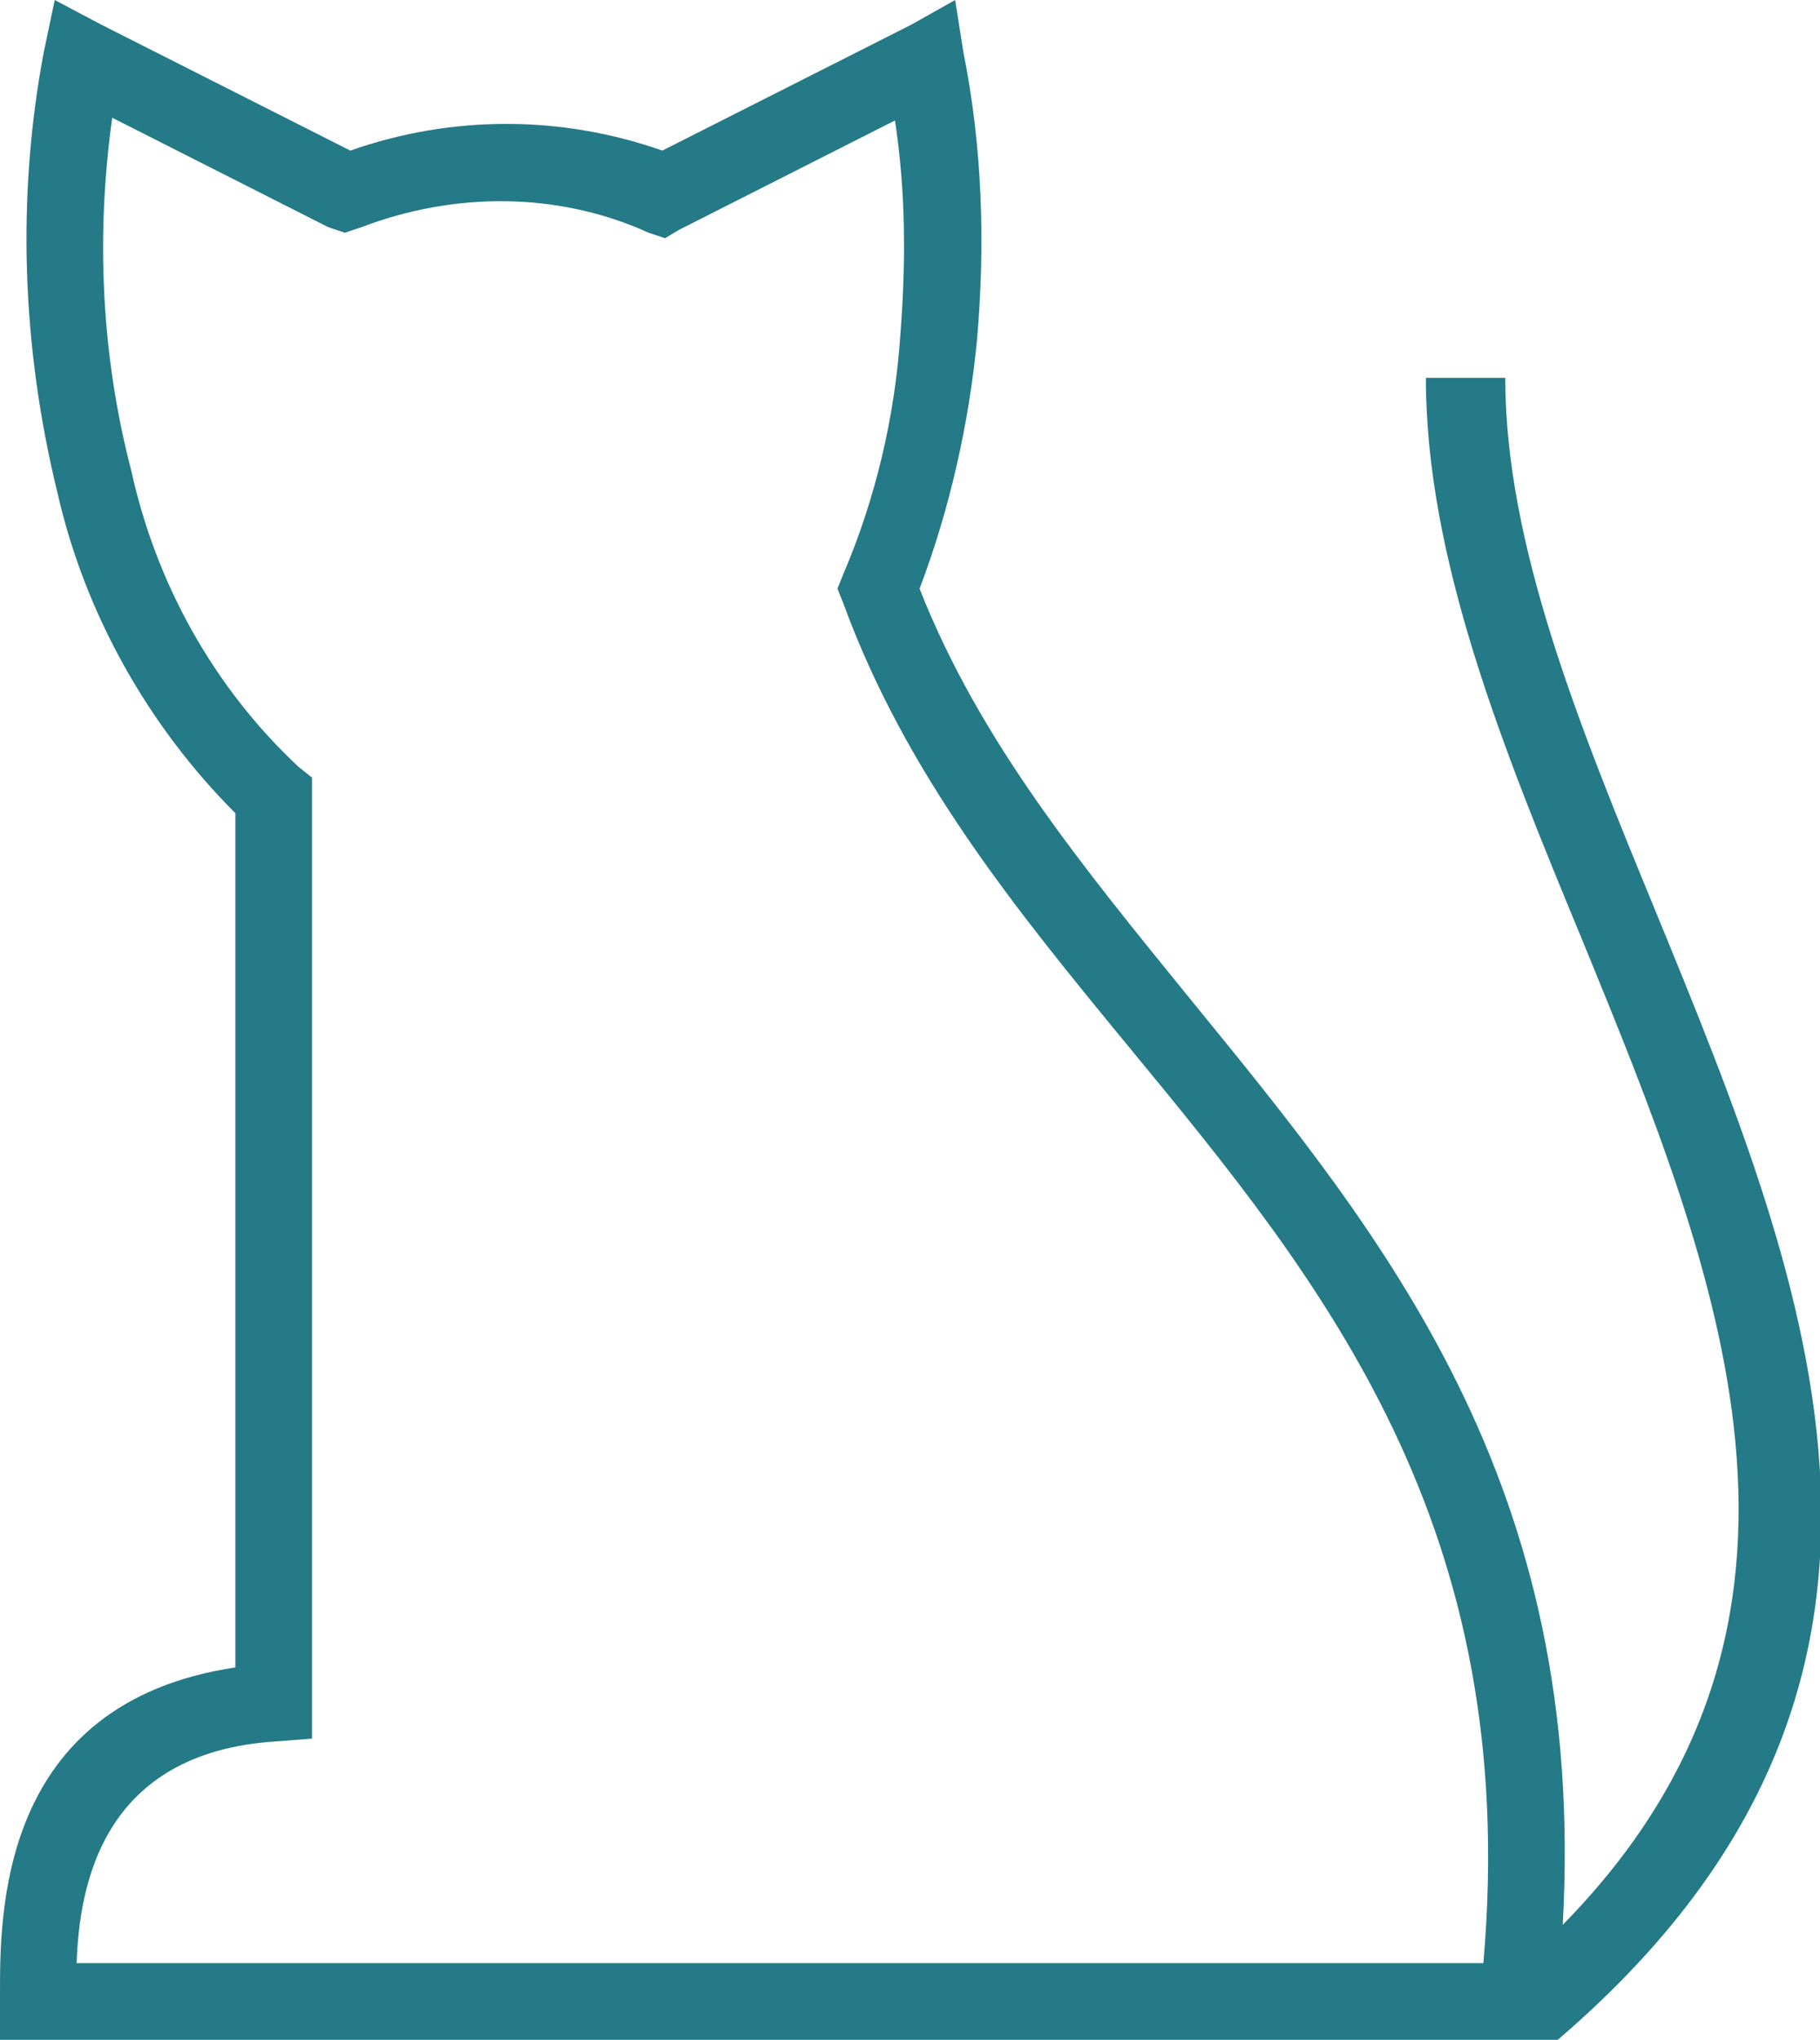 <?xml version="1.0" encoding="utf-8"?>
<!-- Generator: Adobe Illustrator 22.0.0, SVG Export Plug-In . SVG Version: 6.00 Build 0)  -->
<svg version="1.1" id="Layer_1" xmlns="http://www.w3.org/2000/svg" xmlns:xlink="http://www.w3.org/1999/xlink" x="0px" y="0px"
	 viewBox="0 0 66.5 74.5" style="enable-background:new 0 0 66.5 74.5;" xml:space="preserve">
<style type="text/css">
	.st0{fill:#247A86;}
</style>
<title>petfriendly</title>
<path class="st0" d="M8.6,29.7C5.4,26.5,3.1,22.4,2.1,18C0.8,12.7,0.6,7.2,1.6,1.9L2,0l1.7,0.9l9.1,4.6c3.7-1.3,7.7-1.3,11.4,0
	l9.1-4.6L34.9,0l0.3,1.9c0.7,3.5,0.8,7,0.5,10.5c-0.3,3.1-1,6.2-2.1,9.1c2.2,5.6,6,10.2,9.9,15c7.1,8.7,14.5,17.7,13.6,33.8
	c10.9-11.1,5.7-23.8,0.7-36c-2.9-7-5.7-13.9-5.7-20.5H55c0,6.1,2.7,12.7,5.5,19.5c5.7,13.9,11.6,28.3-3.7,41.3H0v-1.7
	C0,70-0.1,62.2,8.6,60.9V29.7z M4.8,17.2c0.9,4.1,3,7.9,6.1,10.8l0.5,0.4v35.1l-1.3,0.1c-6.4,0.4-7.2,5.3-7.3,8.1h51.4
	c1.4-16-5.9-24.9-12.9-33.4c-4.2-5.1-8.2-10-10.5-16.3l-0.2-0.5l0.2-0.5c1.2-2.8,1.9-5.8,2.1-8.8c0.2-2.6,0.2-5.2-0.2-7.8l-7.9,4
	l-0.5,0.3l-0.6-0.2C20.4,7,16.6,7,13.2,8.3l-0.6,0.2L12,8.3l-7.9-4C3.5,8.6,3.7,13,4.8,17.2z"/>
</svg>
